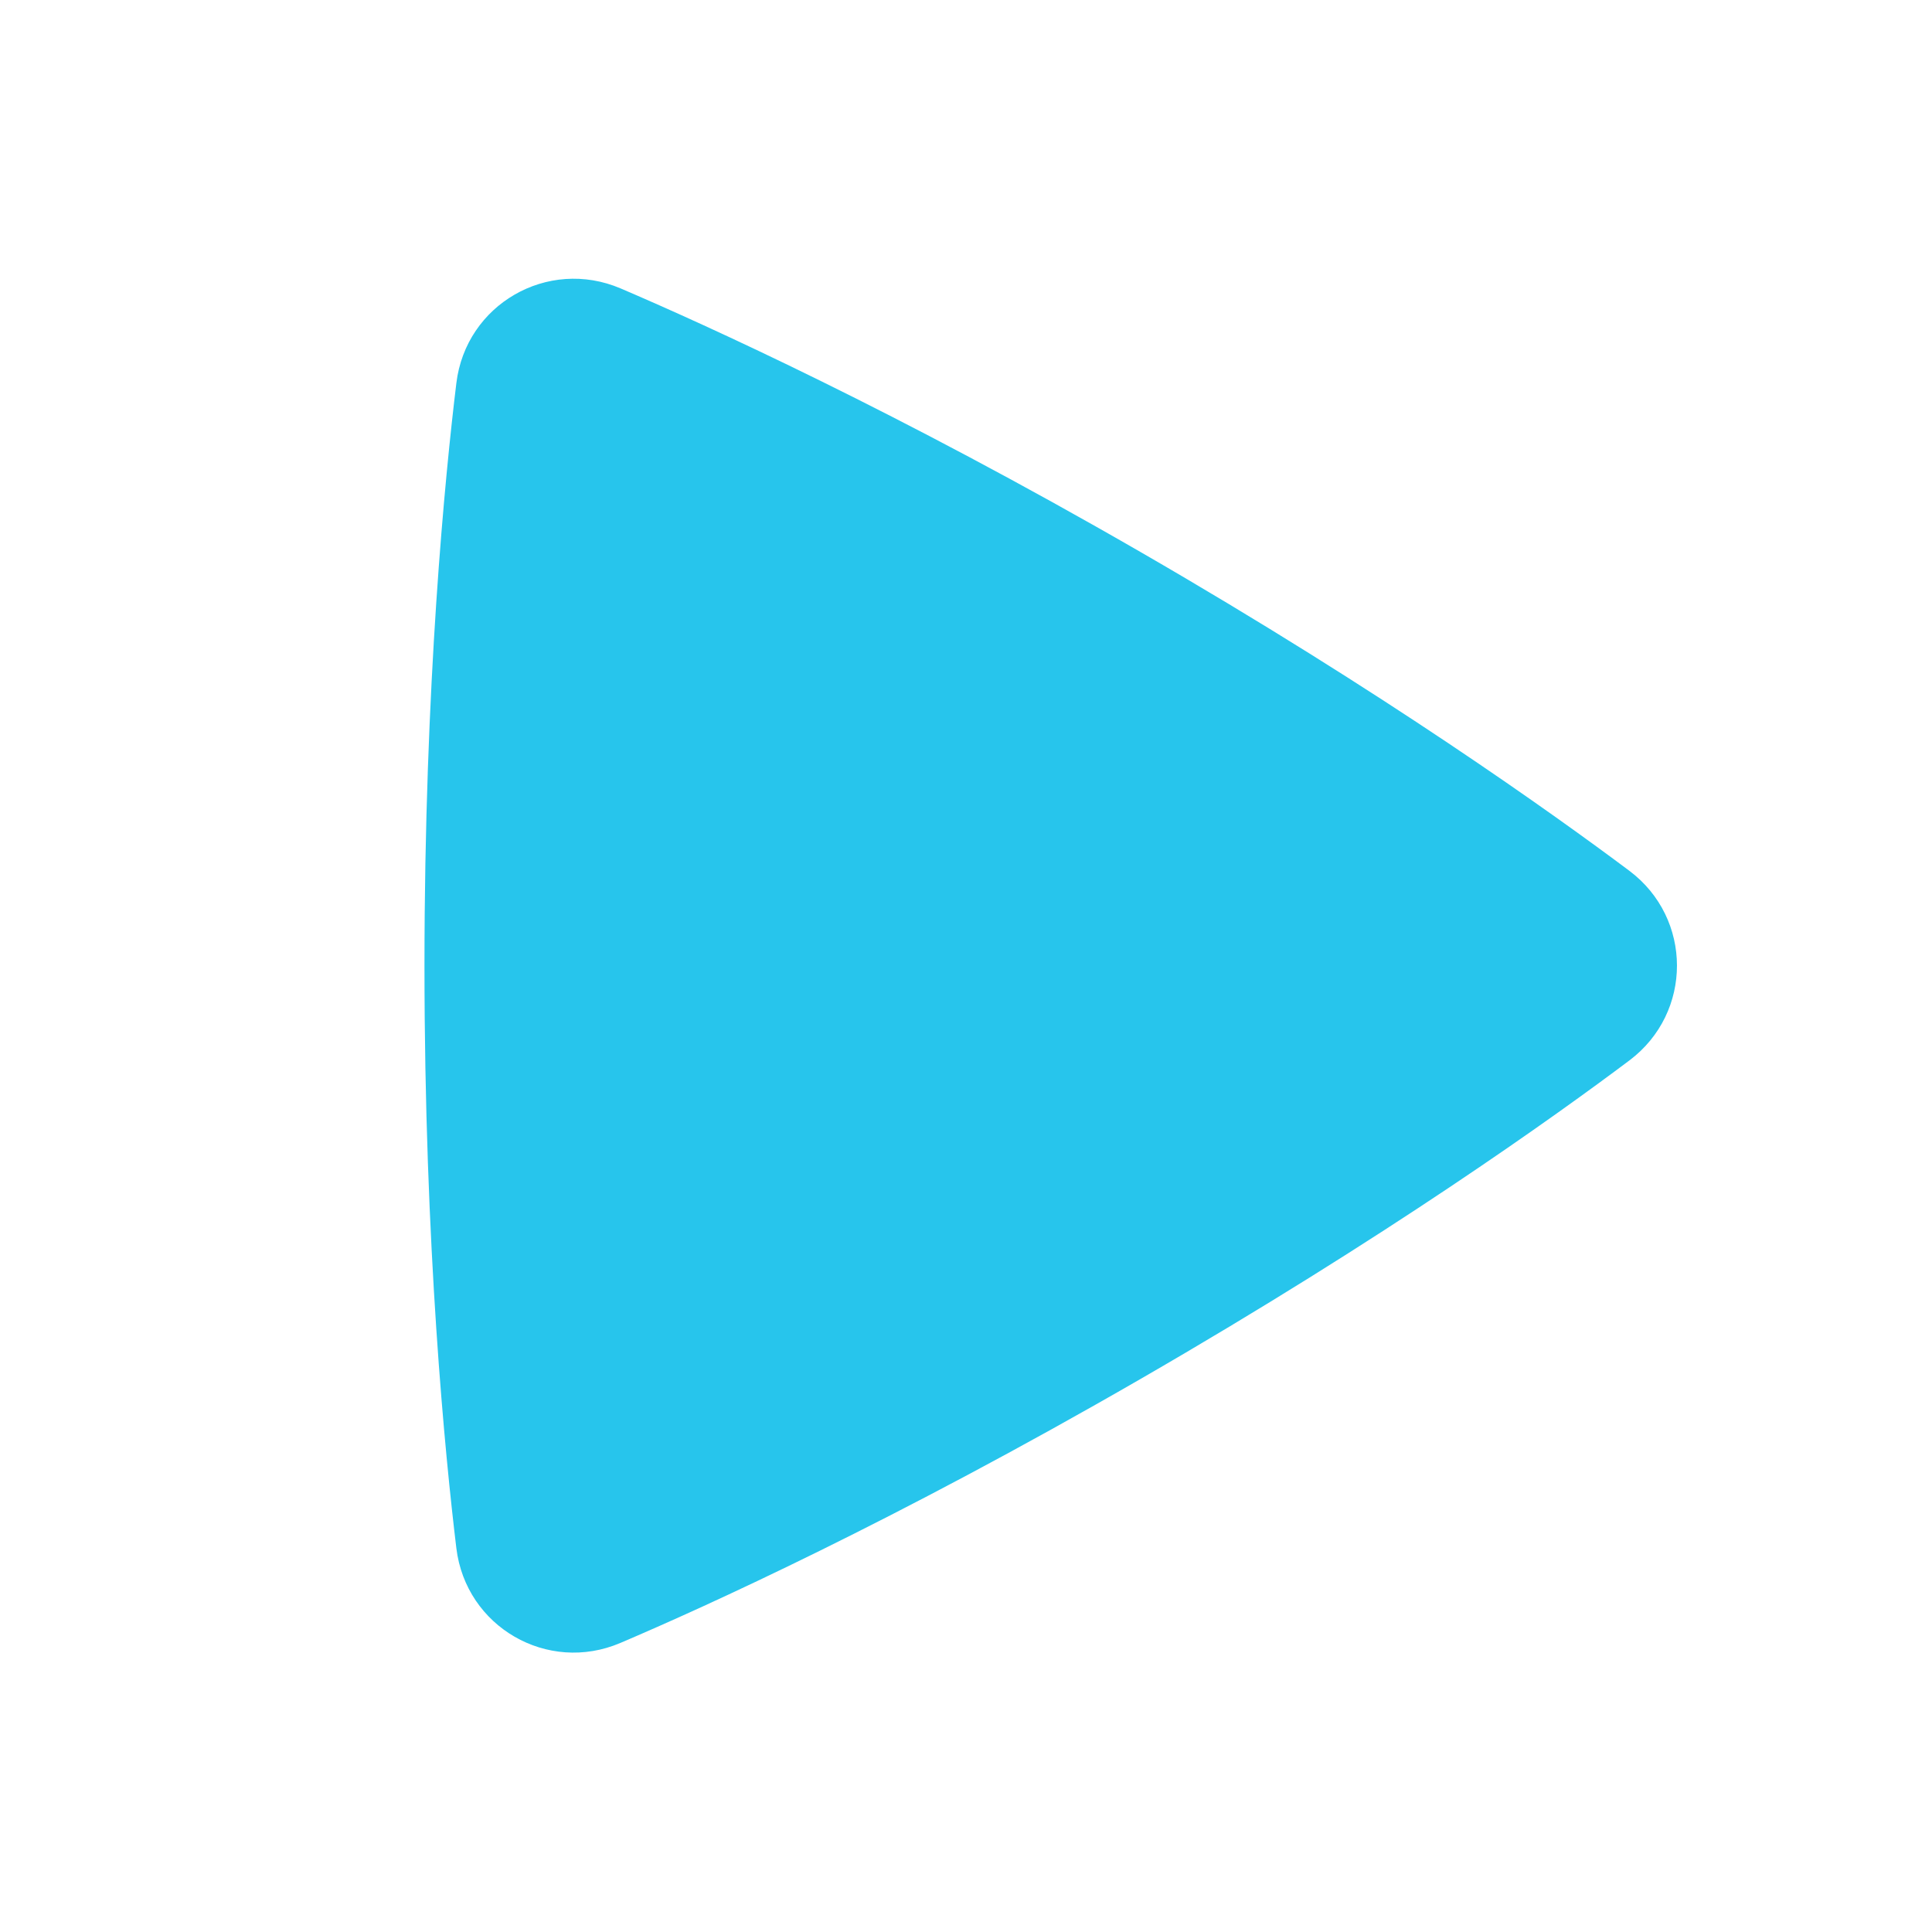 <?xml version='1.0' encoding='UTF-8'?><svg width='24px' height='24px' viewBox='0 0 24 24' version='1.1' xmlns='http://www.w3.org/2000/svg' xmlns:xlink='http://www.w3.org/1999/xlink'><title>play_fill</title><g id='页面-1' stroke='none' stroke-width='1' fill='none' fill-rule='evenodd'><g id='Media' transform='translate(-912, -48)'><g id='play_fill' transform='translate(912, 48)'><path d='M24,0 L24,24 L0,24 L0,0 L24,0 Z M12.593,23.258 L12.582,23.26 L12.511,23.295 L12.492,23.299 L12.492,23.299 L12.477,23.295 L12.406,23.26 C12.396,23.256 12.387,23.259 12.382,23.265 L12.378,23.276 L12.361,23.703 L12.366,23.723 L12.377,23.736 L12.48,23.81 L12.495,23.814 L12.495,23.814 L12.507,23.81 L12.611,23.736 L12.623,23.72 L12.623,23.72 L12.627,23.703 L12.61,23.276 C12.608,23.266 12.601,23.259 12.593,23.258 L12.593,23.258 Z M12.858,23.145 L12.845,23.147 L12.66,23.24 L12.65,23.25 L12.65,23.25 L12.647,23.261 L12.665,23.691 L12.67,23.703 L12.67,23.703 L12.678,23.71 L12.879,23.803 C12.891,23.807 12.902,23.803 12.908,23.795 L12.912,23.781 L12.878,23.167 C12.875,23.155 12.867,23.147 12.858,23.145 L12.858,23.145 Z M12.143,23.147 C12.133,23.142 12.122,23.145 12.116,23.153 L12.11,23.167 L12.076,23.781 C12.075,23.793 12.083,23.802 12.093,23.805 L12.108,23.803 L12.309,23.71 L12.319,23.702 L12.319,23.702 L12.323,23.691 L12.34,23.261 L12.337,23.249 L12.337,23.249 L12.328,23.24 L12.143,23.147 Z' id='MingCute' fill-rule='nonzero'></path><path d='M5.669,4.76 C5.787,3.781 6.803,3.196 7.71,3.583 C8.771,4.037 11.151,5.116 14.171,6.859 C17.192,8.603 19.317,10.126 20.24,10.817 C21.028,11.408 21.03,12.58 20.241,13.173 C19.327,13.86 17.228,15.364 14.17,17.129 C11.111,18.895 8.759,19.961 7.707,20.409 C6.801,20.796 5.787,20.209 5.669,19.232 C5.531,18.09 5.273,15.497 5.273,11.995 C5.273,8.495 5.53,5.903 5.669,4.76 Z' id='路径' fill='#27C5ECFF'></path></g></g></g></svg>